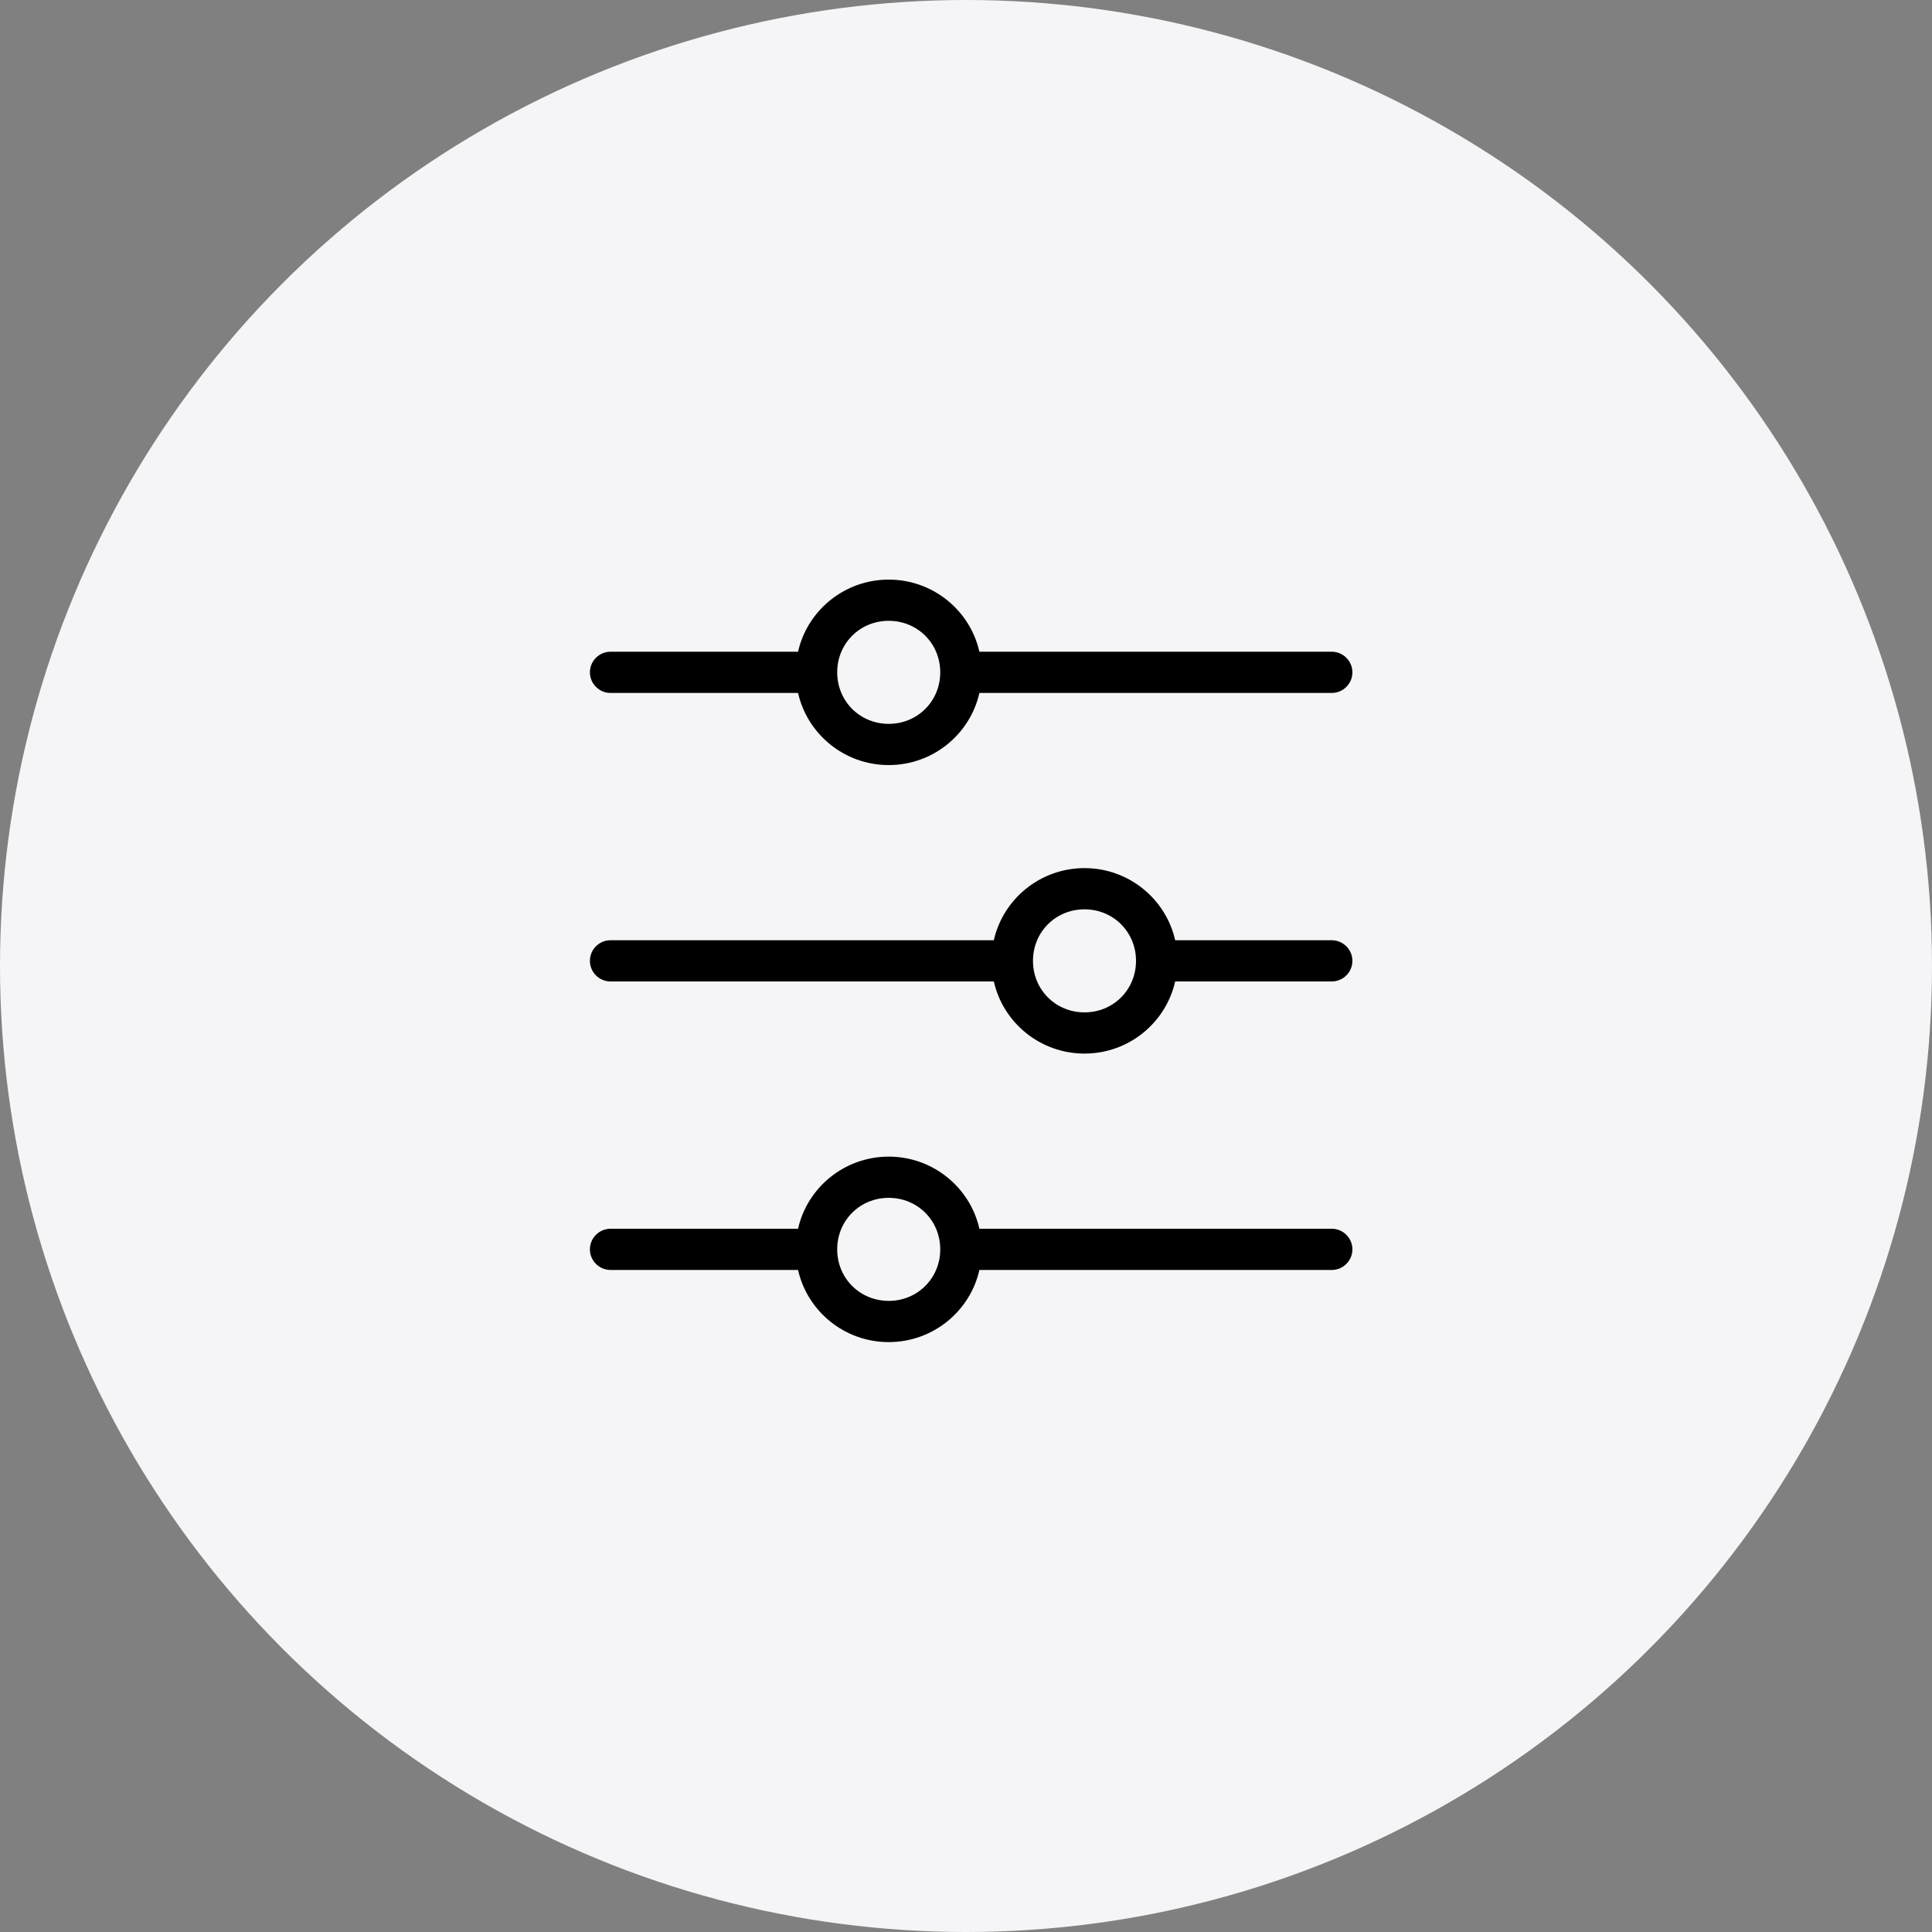 <svg width="60" height="60" viewBox="0 0 60 60" fill="none" xmlns="http://www.w3.org/2000/svg">
<rect x="0" y="0" width="60" height="60" fill="#808080" stroke="none"/>
<circle cx="30" cy="30" r="30" fill="#F5F5F7"/>
<path d="M36.496 30.48L41.36 30.48C41.712 30.48 42 30.192 42 29.84C42 29.488 41.712 29.2 41.36 29.2L36.496 29.2C36.208 27.92 35.056 26.96 33.68 26.96C32.304 26.96 31.152 27.92 30.864 29.2L30.8 29.2L18.96 29.2C18.608 29.2 18.32 29.488 18.32 29.84C18.32 30.192 18.608 30.48 18.96 30.48L30.8 30.48L30.864 30.48C31.152 31.76 32.304 32.72 33.68 32.72C35.056 32.72 36.208 31.76 36.496 30.48L36.496 30.48ZM32.08 29.84C32.08 28.944 32.784 28.24 33.68 28.24C34.576 28.24 35.28 28.944 35.28 29.84C35.28 30.736 34.576 31.44 33.68 31.44C32.784 31.44 32.08 30.736 32.08 29.84Z" fill="black"/>
<path d="M24.784 38.16L24.72 38.16L18.96 38.16C18.608 38.16 18.32 38.448 18.32 38.8C18.32 39.152 18.608 39.44 18.96 39.44L24.72 39.44L24.784 39.44C25.072 40.72 26.224 41.68 27.6 41.68C28.976 41.68 30.128 40.72 30.416 39.44L41.36 39.44C41.712 39.44 42 39.152 42 38.8C42 38.448 41.712 38.16 41.36 38.16L30.416 38.16C30.128 36.88 28.976 35.92 27.6 35.92C26.224 35.92 25.072 36.88 24.784 38.16L24.784 38.16ZM29.2 38.8C29.2 39.696 28.496 40.4 27.6 40.4C26.704 40.4 26 39.696 26 38.8C26 37.904 26.704 37.2 27.6 37.2C28.496 37.2 29.2 37.904 29.2 38.8Z" fill="black"/>
<path d="M18.96 21.52L24.72 21.52L24.784 21.52C25.072 22.8 26.224 23.76 27.6 23.76C28.976 23.76 30.128 22.8 30.416 21.52L41.36 21.52C41.712 21.52 42 21.232 42 20.88C42 20.528 41.712 20.24 41.36 20.24L30.416 20.24C30.128 18.96 28.976 18 27.6 18C26.224 18 25.072 18.96 24.784 20.24L24.72 20.24L18.96 20.24C18.608 20.24 18.32 20.528 18.32 20.88C18.32 21.232 18.608 21.52 18.96 21.52L18.96 21.52ZM27.6 19.28C28.496 19.28 29.2 19.984 29.2 20.88C29.2 21.776 28.496 22.48 27.6 22.48C26.704 22.48 26 21.776 26 20.88C26 19.984 26.704 19.28 27.6 19.28Z" fill="black"/>
</svg>
